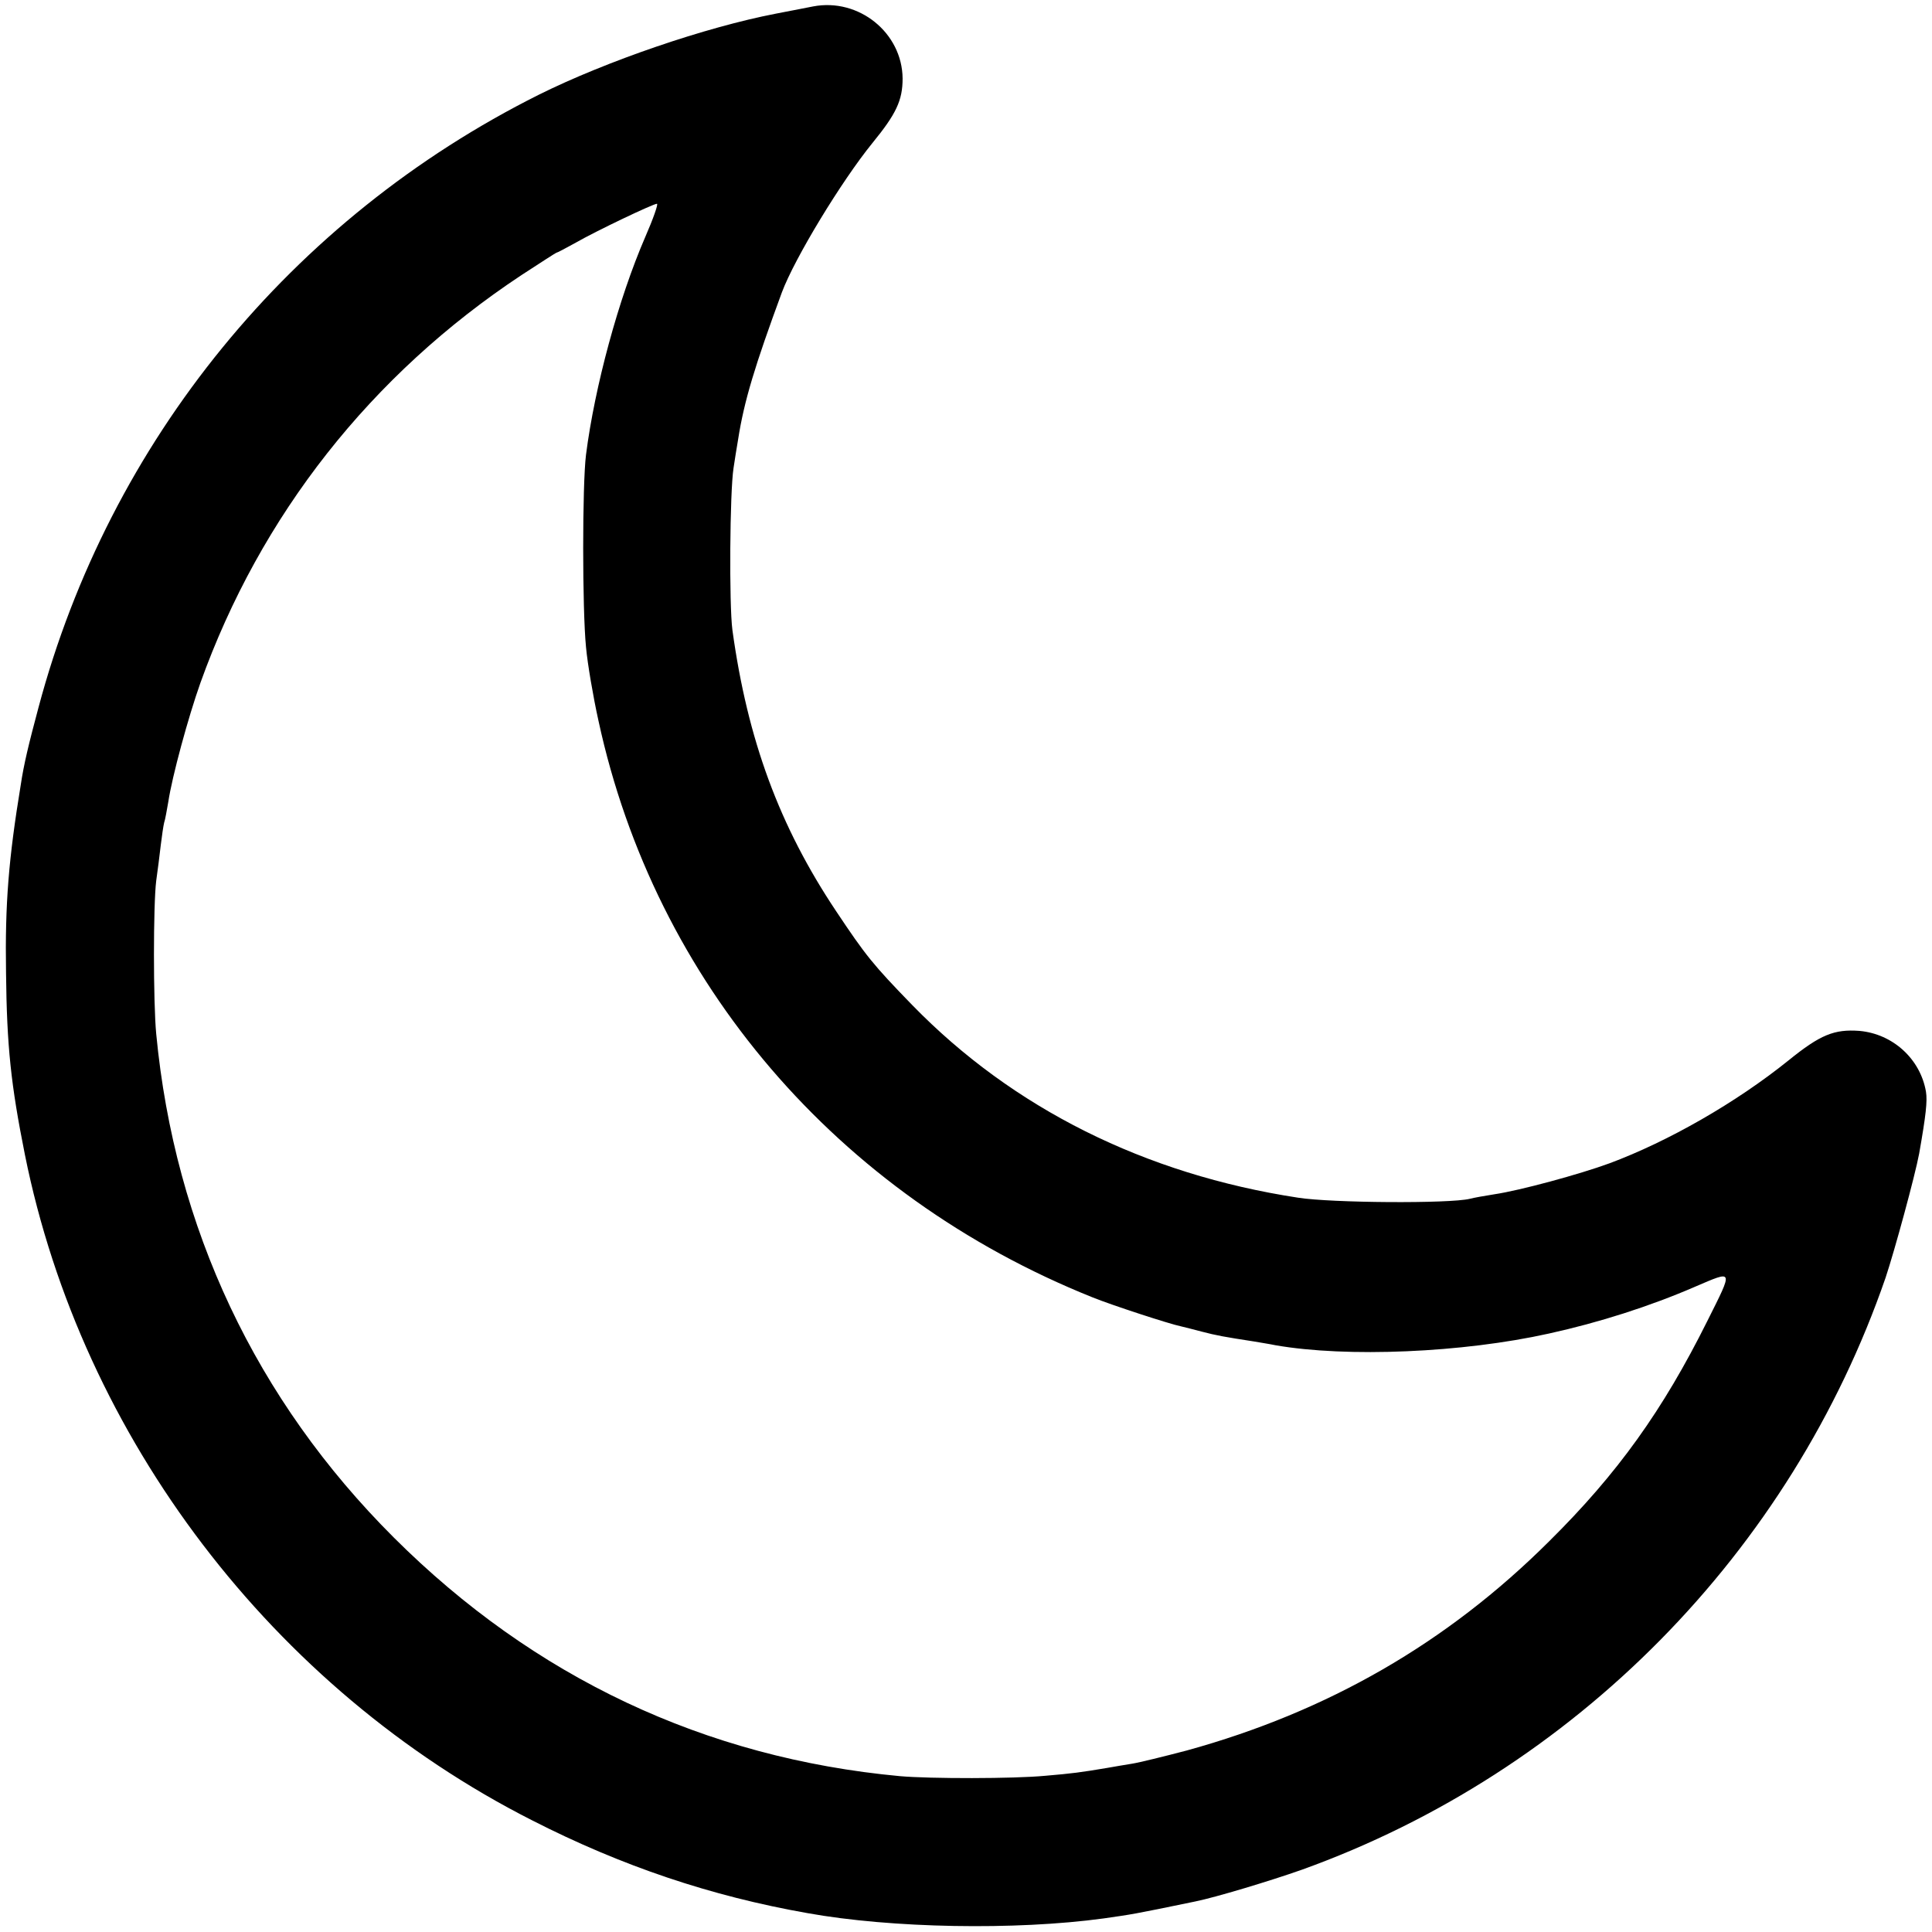 <?xml version="1.0" standalone="no"?>
<!DOCTYPE svg PUBLIC "-//W3C//DTD SVG 20010904//EN"
 "http://www.w3.org/TR/2001/REC-SVG-20010904/DTD/svg10.dtd">
<svg version="1.0" xmlns="http://www.w3.org/2000/svg"
 width="512pt" height="512pt" viewBox="0 0 512 512"
 preserveAspectRatio="xMidYMid meet">
<g transform="translate(0,512) scale(0.1,-0.1)"
fill="#000000" stroke="none">
<path d="M2155 5103 c-11 -2 -55 -11 -98 -19 -187 -36 -450 -126 -629 -215
-656 -328 -1138 -918 -1326 -1624 -26 -97 -39 -151 -47 -205 -32 -195 -42
-314 -39 -498 2 -195 13 -297 50 -482 151 -751 658 -1416 1344 -1764 237 -121
474 -201 730 -246 222 -40 551 -46 785 -14 76 11 74 10 243 45 54 11 197 54
282 84 723 260 1296 842 1547 1569 24 72 78 270 89 329 18 102 22 139 18 164
-15 87 -88 153 -176 161 -67 5 -104 -10 -188 -78 -139 -112 -319 -215 -475
-273 -79 -29 -237 -72 -305 -82 -25 -4 -54 -9 -65 -12 -54 -13 -366 -11 -455
3 -406 62 -756 237 -1022 510 -105 108 -124 132 -202 249 -151 226 -235 455
-275 745 -9 67 -7 367 3 430 3 19 8 53 12 75 16 103 45 197 116 390 34 91 158
295 240 396 63 77 80 113 80 171 -1 121 -116 214 -237 191z m-445 -611 c-71
-164 -134 -397 -157 -577 -10 -80 -10 -409 0 -510 4 -44 19 -132 33 -195 150
-693 633 -1257 1309 -1528 49 -20 205 -71 235 -77 8 -2 33 -8 55 -14 38 -10
60 -14 138 -26 17 -3 43 -7 57 -10 189 -33 496 -20 725 31 132 29 267 72 387
124 103 44 102 48 33 -90 -118 -237 -238 -405 -420 -585 -270 -269 -586 -451
-960 -554 -61 -16 -126 -32 -145 -35 -19 -3 -48 -8 -65 -11 -71 -12 -94 -15
-165 -21 -83 -8 -306 -8 -385 -1 -517 48 -970 262 -1341 632 -366 365 -581
821 -630 1335 -8 83 -8 343 0 406 4 27 9 69 12 94 3 25 7 52 9 60 3 8 7 33 11
55 10 67 53 225 85 315 159 444 452 817 851 1081 49 32 91 59 92 59 2 0 25 12
52 27 54 31 205 103 215 103 4 0 -10 -40 -31 -88z"/>
</g>
</svg>
